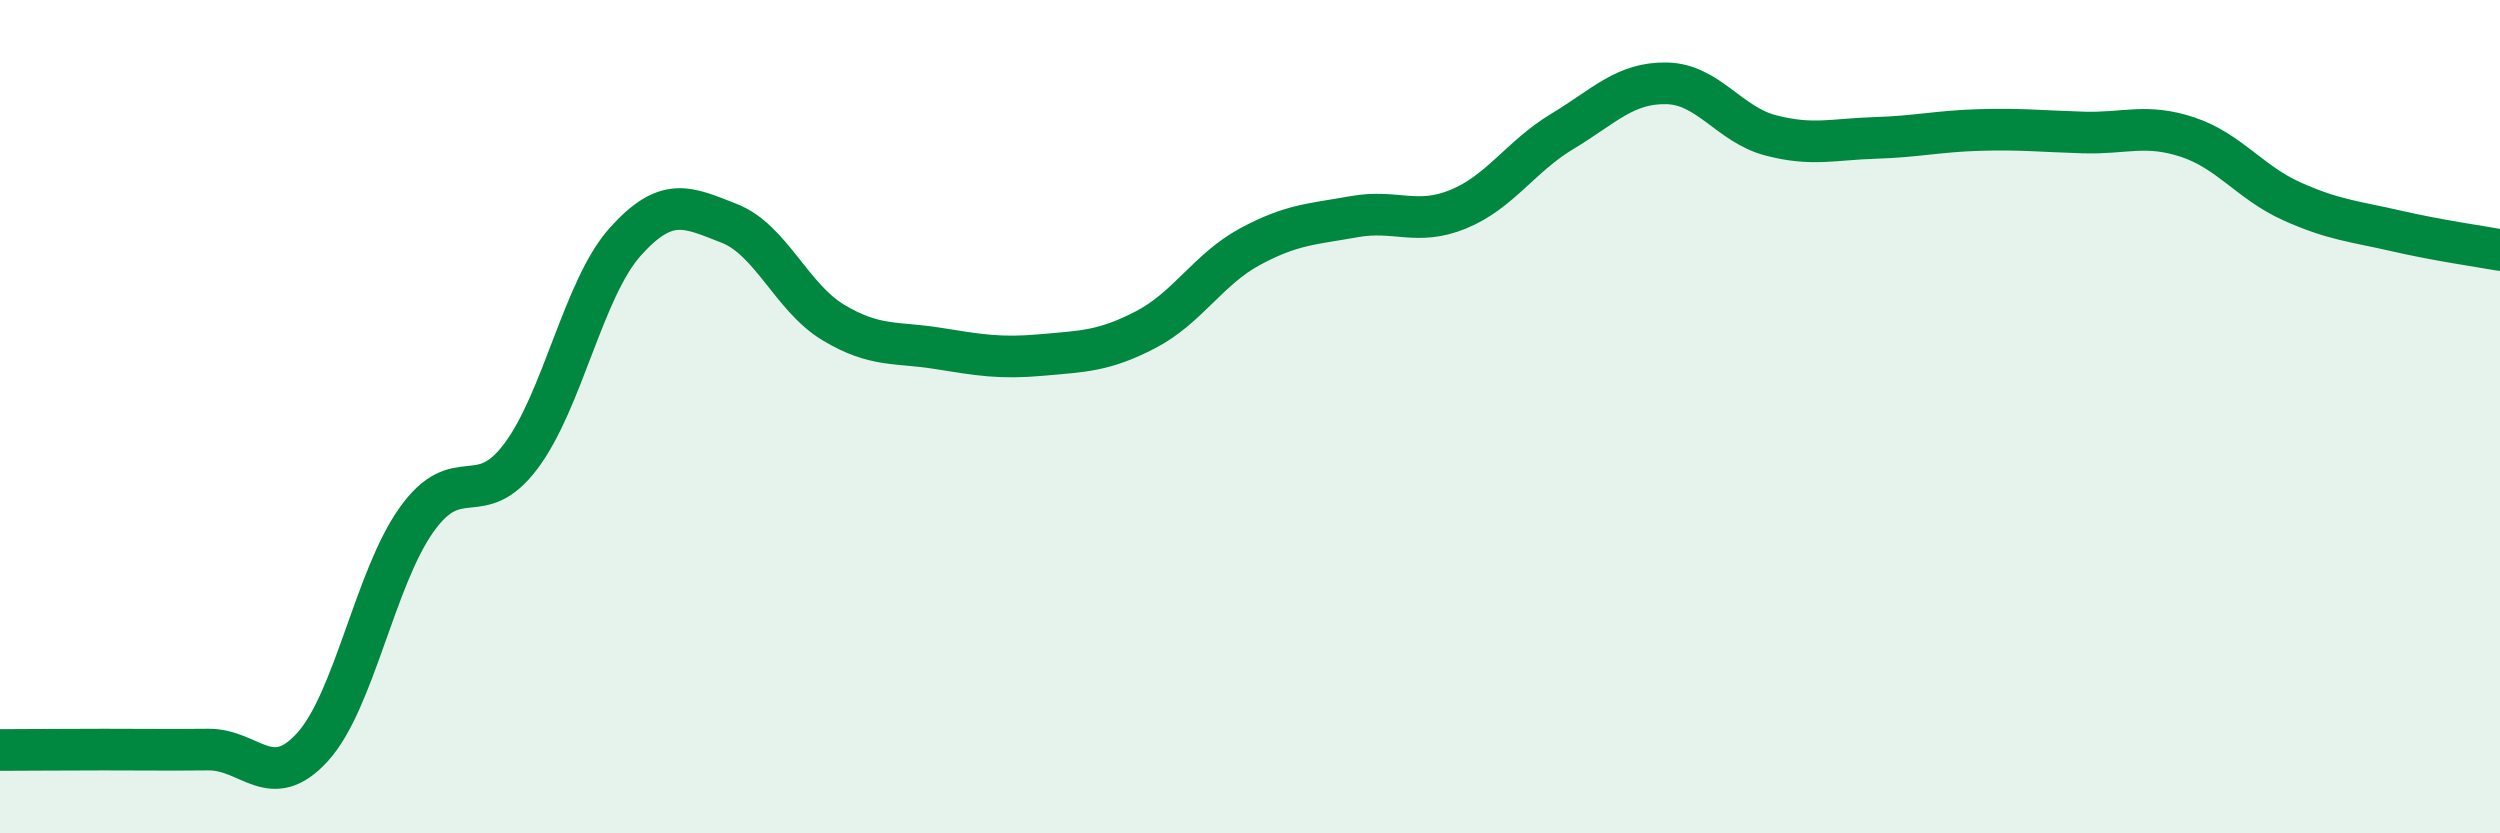 
    <svg width="60" height="20" viewBox="0 0 60 20" xmlns="http://www.w3.org/2000/svg">
      <path
        d="M 0,18 C 0.5,18 1.5,17.99 2.5,17.99 C 3.5,17.99 4,18 5,17.99 C 6,17.98 6.5,19.03 7.5,17.93 C 8.5,16.83 9,13.87 10,12.47 C 11,11.07 11.5,12.28 12.5,10.95 C 13.5,9.62 14,6.93 15,5.81 C 16,4.69 16.5,4.97 17.5,5.36 C 18.5,5.75 19,7.14 20,7.74 C 21,8.34 21.5,8.2 22.5,8.36 C 23.5,8.52 24,8.61 25,8.52 C 26,8.43 26.5,8.43 27.5,7.91 C 28.5,7.39 29,6.46 30,5.92 C 31,5.38 31.5,5.38 32.5,5.2 C 33.5,5.02 34,5.43 35,5.02 C 36,4.61 36.5,3.75 37.5,3.15 C 38.5,2.55 39,1.98 40,2 C 41,2.02 41.5,2.99 42.5,3.25 C 43.5,3.51 44,3.34 45,3.31 C 46,3.28 46.5,3.15 47.5,3.12 C 48.5,3.09 49,3.15 50,3.18 C 51,3.21 51.5,2.96 52.5,3.29 C 53.5,3.62 54,4.38 55,4.83 C 56,5.28 56.5,5.31 57.5,5.54 C 58.5,5.77 59.5,5.91 60,6L60 20L0 20Z"
        fill="#008740"
        opacity="0.1"
        stroke-linecap="round"
        stroke-linejoin="round"
      />
      <path
        d="M 0,18 C 0.5,18 1.5,17.99 2.5,17.99 C 3.5,17.99 4,18 5,17.99 C 6,17.98 6.5,19.03 7.5,17.93 C 8.5,16.83 9,13.87 10,12.47 C 11,11.07 11.5,12.28 12.5,10.95 C 13.5,9.62 14,6.93 15,5.81 C 16,4.69 16.5,4.97 17.5,5.36 C 18.5,5.75 19,7.14 20,7.74 C 21,8.34 21.5,8.2 22.5,8.36 C 23.5,8.52 24,8.61 25,8.52 C 26,8.43 26.5,8.43 27.5,7.91 C 28.5,7.39 29,6.46 30,5.92 C 31,5.38 31.5,5.38 32.5,5.2 C 33.5,5.02 34,5.43 35,5.02 C 36,4.61 36.5,3.75 37.5,3.15 C 38.5,2.55 39,1.98 40,2 C 41,2.02 41.5,2.99 42.5,3.25 C 43.5,3.51 44,3.34 45,3.31 C 46,3.28 46.5,3.15 47.5,3.12 C 48.5,3.09 49,3.15 50,3.18 C 51,3.21 51.5,2.96 52.5,3.29 C 53.5,3.62 54,4.38 55,4.83 C 56,5.28 56.5,5.31 57.5,5.54 C 58.5,5.77 59.5,5.91 60,6"
        stroke="#008740"
        stroke-width="1"
        fill="none"
        stroke-linecap="round"
        stroke-linejoin="round"
      />
    </svg>
  